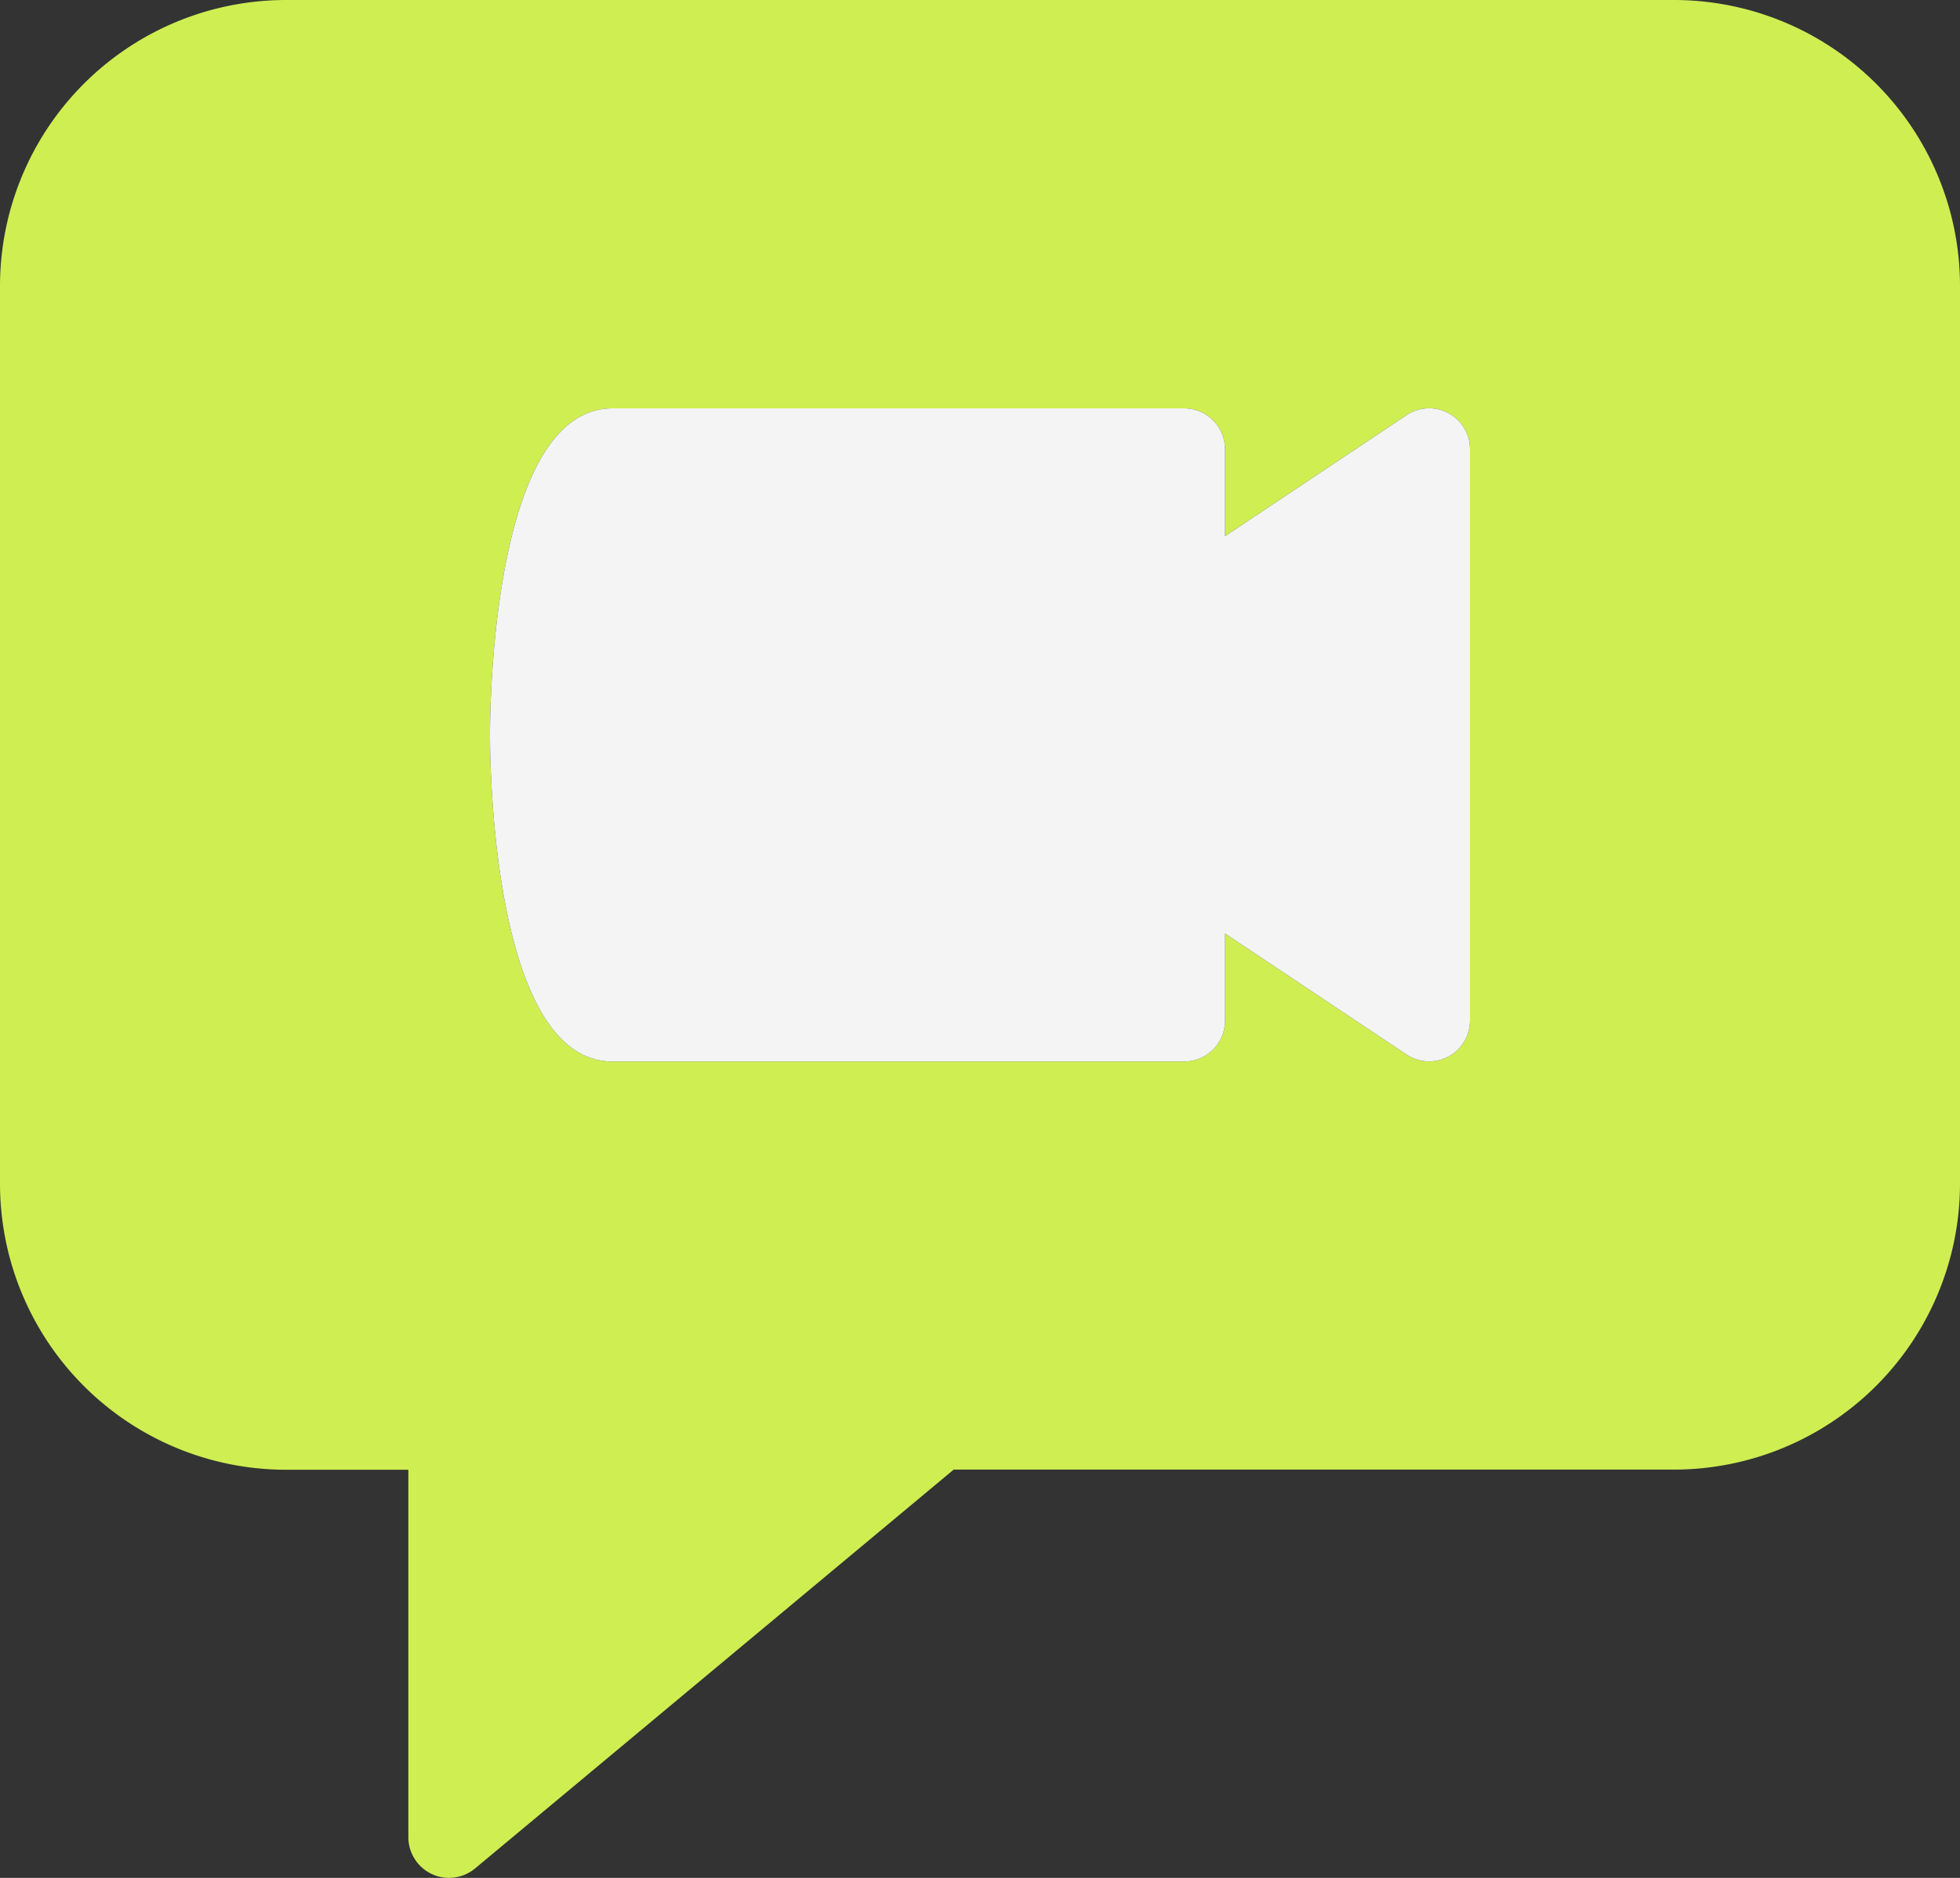 <svg id="Capa_1" data-name="Capa 1" xmlns="http://www.w3.org/2000/svg" viewBox="0 0 512 490.67"><rect x="0" y="0" width="512" height="490.67" fill="#333333" stroke="none"/><defs><style>.cls-1{fill:#cfee52;}.cls-2{fill:#f4f4f4;}</style></defs><title>video</title><path class="cls-1" d="M437.55,11.64H74.88A74.75,74.75,0,0,0,.22,86.3V321a74.75,74.75,0,0,0,74.67,74.67h32v96A10.66,10.66,0,0,0,113,501.3a10.5,10.5,0,0,0,4.52,1,10.66,10.66,0,0,0,6.83-2.48l125-104.19H437.55A74.75,74.75,0,0,0,512.22,321V86.3A74.75,74.75,0,0,0,437.55,11.64ZM384.22,278.3a10.68,10.68,0,0,1-5.63,9.41,10.67,10.67,0,0,1-10.94-.53l-47.42-31.62V278.3A10.67,10.67,0,0,1,309.55,289H160.22c-31.1,0-32-76.61-32-85.33s.9-85.33,32-85.33H309.55A10.67,10.67,0,0,1,320.22,129v22.74l47.42-31.62A10.66,10.66,0,0,1,384.22,129Z" transform="translate(-0.22 -11.64)"/><path class="cls-2" d="M384.22,278.3a10.68,10.68,0,0,1-5.63,9.41,10.67,10.67,0,0,1-10.94-.53l-47.42-31.62V278.3A10.67,10.67,0,0,1,309.55,289H160.22c-31.1,0-32-76.61-32-85.33s.9-85.33,32-85.33H309.55A10.67,10.67,0,0,1,320.22,129v22.74l47.42-31.62A10.66,10.66,0,0,1,384.22,129Z" transform="translate(-0.22 -11.64)"/></svg>